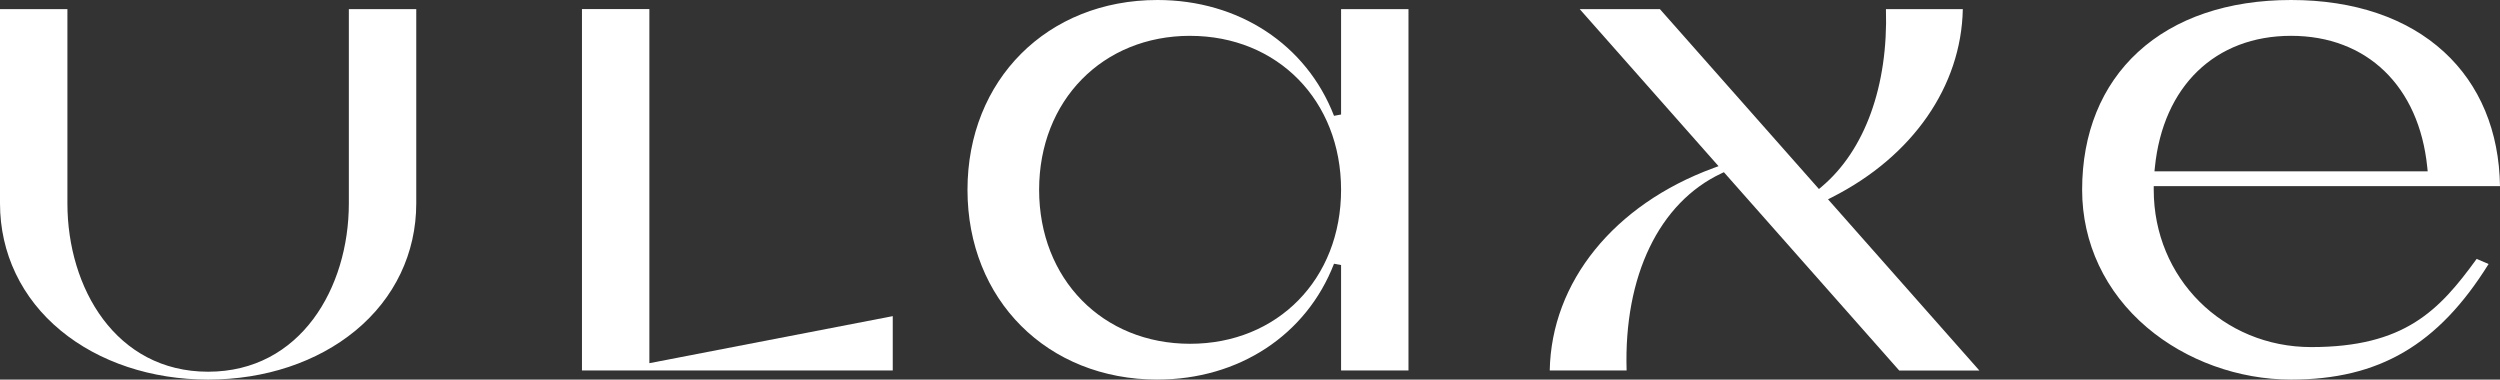 <svg width="191" height="29" viewBox="0 0 191 29" fill="none" xmlns="http://www.w3.org/2000/svg">
<rect x="0" y="0" width="191" height="29" fill="#333333" stroke="none"/>
<g clip-path="url(#clip0_2_14)">
<path d="M88.427 29C80.018 29 73.916 22.901 73.916 14.501C73.916 6.101 80.018 0 88.427 0C94.635 0 99.805 3.391 101.919 8.849L102.458 8.748V0.697H107.608V28.303H102.458V20.25L101.919 20.149C99.805 25.607 94.635 28.998 88.427 28.998V29ZM90.924 2.737C84.24 2.737 79.389 7.684 79.389 14.501C79.389 21.318 84.24 26.265 90.924 26.265C97.607 26.265 102.458 21.318 102.458 14.503C102.458 7.686 97.607 2.739 90.924 2.739V2.737Z" fill="white"/>
<path d="M15.901 29C11.57 29 7.571 27.671 4.64 25.256C1.647 22.79 0 19.338 0 15.541V0.697H5.15V15.541C5.15 21.992 8.842 28.399 15.901 28.399C22.96 28.399 26.652 21.992 26.652 15.541V0.697H31.802V15.541C31.802 19.338 30.155 22.79 27.162 25.256C24.234 27.671 20.235 29 15.901 29Z" fill="white"/>
<path d="M145.096 28.303L131.705 13.156L131.516 13.246C126.749 15.485 124.052 21.101 124.273 28.303H118.4C118.527 21.547 123.298 15.637 130.914 12.836L131.297 12.695L120.692 0.699H126.819L138.967 14.441L139.176 14.265C142.482 11.479 144.263 6.548 144.086 0.699H149.959C149.845 6.587 146.133 11.942 139.983 15.063L139.661 15.227L151.223 28.307H145.096V28.303Z" fill="white"/>
<path d="M44.462 28.303V0.695H49.612V27.747L68.206 24.153V28.303H44.462Z" fill="white"/>
<path d="M175.038 29C171.023 29 167.012 27.549 164.035 25.023C160.837 22.31 159.075 18.571 159.075 14.501C159.075 10.181 160.552 6.54 163.347 3.971C166.174 1.374 170.218 0 175.038 0C179.858 0 183.902 1.372 186.729 3.971C189.464 6.483 190.937 10.023 191 14.222H164.545V14.501C164.545 21.24 169.83 26.517 176.576 26.517C183.703 26.517 186.352 23.735 189.216 19.78L190.129 20.17C186.278 26.355 181.749 29 175.038 29ZM175.038 2.737C169.245 2.737 165.258 6.587 164.633 12.781L164.602 13.088H185.475L185.444 12.781C184.818 6.585 180.831 2.737 175.038 2.737Z" fill="white"/>
</g>
<defs>
<clipPath id="clip0_2_14">
<rect width="191" height="29" fill="white"/>
</clipPath>
</defs>
</svg>
